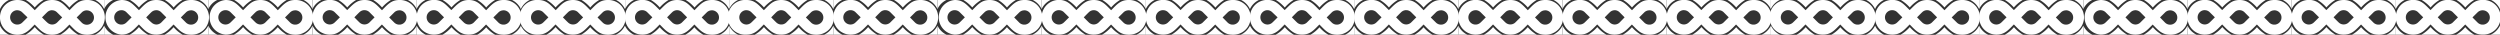 <svg xmlns="http://www.w3.org/2000/svg" viewBox="0 0 1044.91 14.55"><rect x="0" y="0" width="1044.91" height="14.55" fill="#333333" stroke="none"/><defs><style>.cls-1{fill:#fff;fill-rule:evenodd;}</style></defs><g id="Capa_2" data-name="Capa 2"><g id="Capa_1-2" data-name="Capa 1"><path class="cls-1" d="M0,0H3.72A8.05,8.05,0,0,0,0,3.79V0ZM29,10.29c-2.22,2.2-3.77,4.23-7.24,4.23s-5-2-7.26-4.26c-2.23,2.21-3.79,4.26-7.27,4.26A7.26,7.26,0,0,1,7.26,0c3.48,0,5,2.05,7.27,4.26C16.76,2.05,18.3,0,21.79,0s5,2.05,7.25,4.28C31.26,2.07,32.81,0,36.29,0a7.26,7.26,0,1,1,0,14.51c-3.49,0-5-2-7.23-4.22Zm-21.77-6a3,3,0,0,1,2,.8L11.5,7.26C10.78,8,10,8.75,9.3,9.44a3,3,0,1,1-2-5.17Zm14.53,0a2.94,2.94,0,0,1,2,.8L26,7.27,23.84,9.44a3,3,0,0,1-2.05.81,3,3,0,0,1-2-.8C19,8.76,18.29,8,17.56,7.27c.73-.73,1.46-1.5,2.2-2.2a2.94,2.94,0,0,1,2-.8Zm14.49.05a3,3,0,1,1-2.1,5.11L32.05,7.3,34.3,5.07a3,3,0,0,1,2-.75ZM10.82,0h7.41a15.69,15.69,0,0,0-3.7,3.11A15.73,15.73,0,0,0,10.82,0ZM25.37,0h7.38A15.41,15.41,0,0,0,29,3.17,15.24,15.24,0,0,0,25.37,0ZM39.8,0h3.74V3.83A8.13,8.13,0,0,0,39.8,0Zm3.74,10.71v3.8H39.66a8,8,0,0,0,3.88-3.8Zm-10.73,3.8H25.22A14.79,14.79,0,0,0,29,11.4a14.68,14.68,0,0,0,3.79,3.15Zm-14.44,0H10.68a14.89,14.89,0,0,0,3.85-3.19,15.05,15.05,0,0,0,3.84,3.19Zm-14.5,0H0V10.72a8,8,0,0,0,3.87,3.83Z"/><path class="cls-1" d="M43.54,0h3.72a8.05,8.05,0,0,0-3.72,3.75V0Zm29,10.25c-2.22,2.2-3.76,4.23-7.23,4.23s-5-2-7.26-4.26c-2.23,2.21-3.79,4.26-7.27,4.26A7.26,7.26,0,0,1,50.8,0c3.48,0,5,2.05,7.27,4.26C60.3,2.05,61.84,0,65.33,0s5,2.05,7.25,4.28C74.8,2.07,76.35,0,79.83,0a7.26,7.26,0,1,1,0,14.51c-3.5,0-5-2-7.24-4.22Zm-21.76-6a3,3,0,0,1,2,.8L55,7.26c-.73.72-1.46,1.49-2.2,2.18a3,3,0,1,1-2-5.17Zm14.53,0a3,3,0,0,1,2,.8l2.2,2.2L67.37,9.44a3,3,0,0,1-2,.81,3,3,0,0,1-2-.8C62.55,8.76,61.82,8,61.1,7.27c.73-.73,1.45-1.5,2.19-2.2a3,3,0,0,1,2-.8Zm14.49.05a3,3,0,1,1-2.1,5.11L75.59,7.3c.36-.37,2.25-2.23,2.25-2.23a3,3,0,0,1,2-.75ZM54.36,0h7.41a15.69,15.69,0,0,0-3.7,3.11A15.93,15.93,0,0,0,54.36,0ZM68.91,0h7.37a15.57,15.57,0,0,0-3.7,3.13A15.43,15.43,0,0,0,68.91,0ZM83.34,0h3.74V3.83A8.18,8.18,0,0,0,83.34,0Zm3.74,10.71v3.8H83.2a8.09,8.09,0,0,0,3.88-3.8Zm-10.73,3.8h-7.6a14.82,14.82,0,0,0,3.81-3.15,14.51,14.51,0,0,0,3.79,3.15Zm-14.44,0H54.22a14.89,14.89,0,0,0,3.85-3.19,14.88,14.88,0,0,0,3.84,3.19Zm-14.5,0H43.54V10.72a8,8,0,0,0,3.87,3.83Z"/><path class="cls-1" d="M87.08,0H90.8a8,8,0,0,0-3.72,3.75V0Zm29,10.25c-2.22,2.2-3.76,4.23-7.23,4.23s-5-2-7.27-4.26c-2.22,2.21-3.78,4.26-7.27,4.26A7.26,7.26,0,0,1,94.33,0c3.49,0,5,2.05,7.27,4.26C103.84,2.05,105.38,0,108.87,0s5,2.05,7.25,4.28C118.34,2.07,119.89,0,123.36,0a7.26,7.26,0,1,1,0,14.51c-3.5,0-5-2-7.24-4.22Zm-21.77-6a3,3,0,0,1,2,.8l2.21,2.19c-.73.72-1.46,1.49-2.2,2.18a3,3,0,1,1-2-5.17Zm14.54,0a3,3,0,0,1,2,.8l2.19,2.2-2.18,2.17a3,3,0,0,1-2,.81,3,3,0,0,1-2-.8c-.74-.69-1.47-1.46-2.19-2.18.72-.73,1.45-1.5,2.19-2.2a3,3,0,0,1,2-.8Zm14.49.05a3,3,0,1,1-2.1,5.11L119.13,7.3c.36-.37,2.24-2.23,2.24-2.23a3,3,0,0,1,2-.75ZM97.9,0h7.4a15.65,15.65,0,0,0-3.69,3.11A15.93,15.93,0,0,0,97.9,0Zm14.54,0h7.38a15.57,15.57,0,0,0-3.7,3.13A15.46,15.46,0,0,0,112.44,0Zm14.44,0h3.73V3.83A8.11,8.11,0,0,0,126.88,0Zm3.73,10.71v3.8h-3.87a8,8,0,0,0,3.87-3.8Zm-10.72,3.8h-7.6a15,15,0,0,0,3.81-3.15,14.51,14.51,0,0,0,3.79,3.15Zm-14.44,0h-7.7a14.94,14.94,0,0,0,3.86-3.19,14.88,14.88,0,0,0,3.84,3.19Zm-14.51,0H87.08V10.72a8,8,0,0,0,3.86,3.83Z"/><path class="cls-1" d="M130.61,0h3.73a8,8,0,0,0-3.73,3.75V0Zm29,10.25c-2.22,2.2-3.77,4.23-7.24,4.23s-5-2-7.26-4.26c-2.23,2.21-3.78,4.26-7.27,4.26a7.26,7.26,0,1,1,0-14.52c3.49,0,5,2.05,7.27,4.26C147.38,2.05,148.91,0,152.4,0s5,2.05,7.25,4.28C161.88,2.07,163.42,0,166.9,0a7.26,7.26,0,1,1,0,14.51c-3.49,0-5-2-7.23-4.22Zm-21.77-6a2.94,2.94,0,0,1,2,.8l2.22,2.19c-.73.72-1.46,1.49-2.21,2.18a3,3,0,0,1-2,.81,3,3,0,0,1,0-6Zm14.53,0a3,3,0,0,1,2,.8l2.19,2.2-2.18,2.17a3,3,0,0,1-4.08,0c-.74-.69-1.47-1.46-2.19-2.18.72-.73,1.45-1.5,2.19-2.2a3,3,0,0,1,2-.8Zm14.49.05a3,3,0,1,1-2.09,5.11L162.66,7.3l2.25-2.23a3,3,0,0,1,2-.75ZM141.44,0h7.4a15.69,15.69,0,0,0-3.7,3.11A15.69,15.69,0,0,0,141.44,0ZM156,0h7.38a15.57,15.57,0,0,0-3.7,3.13A15.46,15.46,0,0,0,156,0Zm14.44,0h3.73V3.83A8.11,8.11,0,0,0,170.42,0Zm3.73,10.71v3.8h-3.87a8.07,8.07,0,0,0,3.87-3.8Zm-10.73,3.8h-7.59a15,15,0,0,0,3.81-3.15,14.48,14.48,0,0,0,3.78,3.15Zm-14.44,0h-7.69a14.73,14.73,0,0,0,3.85-3.19A15.05,15.05,0,0,0,149,14.55Zm-14.5,0h-3.87V10.72a8.09,8.09,0,0,0,3.87,3.83Z"/><path class="cls-1" d="M174.15,0h3.72a8.05,8.05,0,0,0-3.72,3.75V0Zm29,10.25c-2.22,2.2-3.77,4.23-7.24,4.23s-5-2-7.26-4.26c-2.23,2.21-3.78,4.26-7.27,4.26a7.26,7.26,0,1,1,0-14.52c3.49,0,5,2.05,7.27,4.26C190.92,2.05,192.45,0,195.94,0s5,2.05,7.25,4.28C205.42,2.07,207,0,210.44,0a7.26,7.26,0,1,1,0,14.51c-3.49,0-5-2-7.23-4.22Zm-21.77-6a3,3,0,0,1,2,.8l2.21,2.19c-.72.72-1.46,1.49-2.2,2.18a3,3,0,1,1-2-5.17Zm14.53,0a2.94,2.94,0,0,1,2,.8l2.2,2.2L198,9.44a3,3,0,0,1-4.08,0c-.74-.69-1.47-1.46-2.19-2.18.72-.73,1.45-1.5,2.19-2.2a3,3,0,0,1,2-.8Zm14.49.05a3,3,0,1,1-2.1,5.11L206.2,7.3l2.25-2.23a3,3,0,0,1,2-.75ZM185,0h7.41a15.69,15.69,0,0,0-3.7,3.11A15.53,15.53,0,0,0,185,0Zm14.55,0h7.38a15.41,15.41,0,0,0-3.71,3.13A15.24,15.24,0,0,0,199.52,0ZM214,0h3.74V3.83A8.09,8.09,0,0,0,214,0Zm3.74,10.71v3.8h-3.87a8.07,8.07,0,0,0,3.87-3.8ZM207,14.55h-7.59a14.79,14.79,0,0,0,3.8-3.15A14.68,14.68,0,0,0,207,14.55Zm-14.44,0h-7.69a14.73,14.73,0,0,0,3.85-3.19,15.05,15.05,0,0,0,3.84,3.19Zm-14.5,0h-3.87V10.72A8.09,8.09,0,0,0,178,14.55Z"/><path class="cls-1" d="M217.69,0h3.72a8.05,8.05,0,0,0-3.72,3.75V0Zm29,10.25c-2.21,2.2-3.76,4.23-7.23,4.23s-5-2-7.26-4.26c-2.23,2.21-3.79,4.26-7.27,4.26A7.26,7.26,0,1,1,225,0c3.48,0,5,2.05,7.27,4.26C234.45,2.05,236,0,239.48,0s5,2.05,7.25,4.28C249,2.07,250.5,0,254,0a7.26,7.26,0,1,1,0,14.51c-3.5,0-5-2-7.24-4.22ZM225,4.27a3,3,0,0,1,2,.8l2.21,2.19c-.72.72-1.46,1.49-2.2,2.18a3,3,0,1,1-2-5.17Zm14.53,0a3,3,0,0,1,2,.8l2.2,2.2-2.19,2.17a3,3,0,0,1-4.07,0c-.74-.69-1.48-1.46-2.2-2.18.73-.73,1.46-1.5,2.2-2.2a2.94,2.94,0,0,1,2-.8ZM254,4.32a3,3,0,1,1-2.1,5.11L249.74,7.3c.36-.37,2.25-2.23,2.25-2.23a3,3,0,0,1,2-.75ZM228.51,0h7.41a15.69,15.69,0,0,0-3.7,3.11A15.73,15.73,0,0,0,228.51,0Zm14.55,0h7.38a15.41,15.41,0,0,0-3.71,3.13A15.43,15.43,0,0,0,243.06,0Zm14.43,0h3.74V3.83A8.18,8.18,0,0,0,257.49,0Zm3.74,10.71v3.8h-3.88a8.09,8.09,0,0,0,3.88-3.8Zm-10.73,3.8h-7.59a15,15,0,0,0,3.8-3.15,14.68,14.68,0,0,0,3.79,3.15Zm-14.44,0h-7.69a14.89,14.89,0,0,0,3.85-3.19,14.88,14.88,0,0,0,3.84,3.19Zm-14.5,0h-3.87V10.72a8,8,0,0,0,3.87,3.83Z"/><path class="cls-1" d="M261.23,0H265a8,8,0,0,0-3.72,3.75V0Zm29,10.25c-2.22,2.2-3.76,4.23-7.23,4.23s-5-2-7.26-4.26c-2.23,2.21-3.79,4.26-7.28,4.26a7.26,7.26,0,0,1,0-14.52c3.49,0,5,2.05,7.28,4.26C278,2.05,279.53,0,283,0s5,2.05,7.25,4.28C292.49,2.07,294,0,297.51,0a7.26,7.26,0,1,1,0,14.51c-3.5,0-5-2-7.24-4.22Zm-21.77-6a3,3,0,0,1,2,.8l2.21,2.19c-.73.72-1.46,1.49-2.2,2.18a3,3,0,1,1-2-5.17Zm14.54,0a3,3,0,0,1,2,.8l2.19,2.2-2.18,2.17a3,3,0,0,1-2,.81,3,3,0,0,1-2-.8c-.74-.69-1.47-1.46-2.19-2.18.73-.73,1.45-1.5,2.19-2.2a3,3,0,0,1,2-.8Zm14.49.05a3,3,0,1,1-2.1,5.11L293.28,7.3c.36-.37,2.24-2.23,2.24-2.23a3,3,0,0,1,2-.75ZM272.05,0h7.4a15.86,15.86,0,0,0-3.69,3.11A15.93,15.93,0,0,0,272.05,0Zm14.54,0H294a15.57,15.57,0,0,0-3.7,3.13A15.27,15.27,0,0,0,286.59,0ZM301,0h3.73V3.83A8.11,8.11,0,0,0,301,0Zm3.73,10.71v3.8h-3.87a8,8,0,0,0,3.87-3.8ZM294,14.55h-7.6a15,15,0,0,0,3.81-3.15A14.51,14.51,0,0,0,294,14.55Zm-14.44,0h-7.69a14.89,14.89,0,0,0,3.85-3.19,14.88,14.88,0,0,0,3.84,3.19Zm-14.5,0h-3.87V10.72a8,8,0,0,0,3.87,3.83Z"/><path class="cls-1" d="M304.76,0h3.73a8.07,8.07,0,0,0-3.73,3.75V0Zm29,10.25c-2.22,2.2-3.76,4.23-7.23,4.23s-5-2-7.27-4.26c-2.23,2.21-3.78,4.26-7.27,4.26A7.26,7.26,0,1,1,312,0c3.49,0,5,2.05,7.27,4.26C321.53,2.05,323.06,0,326.56,0s5,2.05,7.24,4.28C336,2.07,337.58,0,341.05,0a7.26,7.26,0,1,1,0,14.51c-3.5,0-5-2-7.24-4.22ZM312,4.27a3,3,0,0,1,2,.8l2.21,2.19c-.73.72-1.46,1.49-2.21,2.18a3,3,0,0,1-2,.81,3,3,0,0,1,0-6Zm14.53,0a3,3,0,0,1,2,.8l2.19,2.2L328.6,9.44a3,3,0,0,1-4.08,0c-.74-.69-1.47-1.46-2.19-2.18.72-.73,1.45-1.5,2.19-2.2a3,3,0,0,1,2-.8ZM341,4.32A3,3,0,1,1,339,9.43L336.82,7.3c.36-.37,2.24-2.23,2.24-2.23a3,3,0,0,1,2-.75ZM315.59,0H323a15.89,15.89,0,0,0-3.7,3.11A15.69,15.69,0,0,0,315.59,0Zm14.54,0h7.38a15.57,15.57,0,0,0-3.7,3.13A15.46,15.46,0,0,0,330.13,0Zm14.44,0h3.73V3.83A8.11,8.11,0,0,0,344.57,0Zm3.73,10.71v3.8h-3.87a8,8,0,0,0,3.87-3.8Zm-10.73,3.8H330a15,15,0,0,0,3.81-3.15,14.48,14.48,0,0,0,3.78,3.15Zm-14.43,0h-7.7a14.73,14.73,0,0,0,3.85-3.19,14.93,14.93,0,0,0,3.85,3.19Zm-14.51,0h-3.87V10.72a8.09,8.09,0,0,0,3.87,3.83Z"/><path class="cls-1" d="M348.3,0H352a8.05,8.05,0,0,0-3.72,3.75V0Zm29,10.25c-2.22,2.2-3.77,4.23-7.24,4.23s-5-2-7.26-4.26c-2.23,2.21-3.78,4.26-7.27,4.26a7.26,7.26,0,1,1,0-14.52c3.49,0,5,2.05,7.27,4.26C365.07,2.05,366.6,0,370.09,0s5,2.05,7.25,4.28C379.57,2.07,381.11,0,384.59,0a7.26,7.26,0,1,1,0,14.51c-3.49,0-5-2-7.23-4.22Zm-21.77-6a2.94,2.94,0,0,1,2,.8l2.21,2.19c-.72.72-1.45,1.49-2.2,2.18a3,3,0,1,1-2-5.17Zm14.53,0a3,3,0,0,1,2,.8l2.19,2.2-2.18,2.17a3,3,0,0,1-4.08,0c-.74-.69-1.47-1.46-2.19-2.18.72-.73,1.45-1.5,2.19-2.2a3,3,0,0,1,2-.8Zm14.49.05a3,3,0,1,1-2.1,5.11L380.35,7.3l2.25-2.23a3,3,0,0,1,2-.75ZM359.13,0h7.4a15.69,15.69,0,0,0-3.7,3.11A15.69,15.69,0,0,0,359.13,0Zm14.54,0h7.38a15.57,15.57,0,0,0-3.7,3.13A15.46,15.46,0,0,0,373.67,0Zm14.44,0h3.73V3.83A8.11,8.11,0,0,0,388.11,0Zm3.73,10.71v3.8H388a8.07,8.07,0,0,0,3.87-3.8Zm-10.73,3.8h-7.59a14.79,14.79,0,0,0,3.8-3.15,14.68,14.68,0,0,0,3.79,3.15Zm-14.44,0H359a14.73,14.73,0,0,0,3.85-3.19,15.05,15.05,0,0,0,3.84,3.19Zm-14.5,0H348.3V10.72a8.09,8.09,0,0,0,3.87,3.83Z"/><path class="cls-1" d="M391.84,0h3.72a8.05,8.05,0,0,0-3.72,3.75V0Zm29,10.25c-2.22,2.2-3.77,4.23-7.24,4.23s-5-2-7.26-4.26c-2.23,2.21-3.79,4.26-7.27,4.26A7.26,7.26,0,0,1,399.1,0c3.48,0,5,2.05,7.27,4.26C408.6,2.05,410.14,0,413.63,0s5,2.05,7.25,4.28C423.1,2.07,424.65,0,428.13,0a7.26,7.26,0,1,1,0,14.51c-3.49,0-5-2-7.23-4.22Zm-21.77-6a3,3,0,0,1,2,.8l2.21,2.19c-.72.72-1.46,1.49-2.2,2.18a3,3,0,1,1-2-5.17Zm14.53,0a2.94,2.94,0,0,1,2,.8l2.2,2.2-2.18,2.17a3,3,0,0,1-2.05.81,3,3,0,0,1-2-.8c-.74-.69-1.47-1.46-2.2-2.18.73-.73,1.46-1.5,2.2-2.2a2.94,2.94,0,0,1,2-.8Zm14.49.05A3,3,0,1,1,426,9.43L423.89,7.3l2.25-2.23a3,3,0,0,1,2-.75ZM402.66,0h7.41a15.69,15.69,0,0,0-3.7,3.11A15.73,15.73,0,0,0,402.66,0Zm14.55,0h7.38a15.41,15.41,0,0,0-3.71,3.13A15.24,15.24,0,0,0,417.21,0Zm14.43,0h3.74V3.83A8.13,8.13,0,0,0,431.64,0Zm3.74,10.71v3.8H431.5a8,8,0,0,0,3.88-3.8Zm-10.73,3.8h-7.59a14.79,14.79,0,0,0,3.8-3.15,14.68,14.68,0,0,0,3.79,3.15Zm-14.44,0h-7.69a14.89,14.89,0,0,0,3.85-3.19,15.05,15.05,0,0,0,3.84,3.19Zm-14.5,0h-3.87V10.72a8,8,0,0,0,3.87,3.83Z"/><path class="cls-1" d="M435.38,0h3.72a8.05,8.05,0,0,0-3.72,3.75V0Zm29,10.25c-2.22,2.2-3.76,4.23-7.23,4.23s-5-2-7.26-4.26c-2.23,2.21-3.79,4.26-7.27,4.26a7.26,7.26,0,1,1,0-14.52c3.48,0,5,2.05,7.27,4.26C452.14,2.05,453.68,0,457.17,0s5,2.05,7.25,4.28C466.64,2.07,468.19,0,471.67,0a7.26,7.26,0,1,1,0,14.51c-3.5,0-5-2-7.24-4.22Zm-21.76-6a3,3,0,0,1,2,.8l2.21,2.19c-.73.72-1.46,1.49-2.2,2.18a3,3,0,1,1-2-5.17Zm14.53,0a3,3,0,0,1,2,.8l2.2,2.2-2.19,2.17a3,3,0,0,1-2,.81,3,3,0,0,1-2-.8c-.74-.69-1.47-1.46-2.19-2.18.73-.73,1.45-1.5,2.19-2.2a3,3,0,0,1,2-.8Zm14.49.05a3,3,0,1,1-2.1,5.11L467.43,7.3c.36-.37,2.25-2.23,2.25-2.23a3,3,0,0,1,2-.75ZM446.2,0h7.4a15.86,15.86,0,0,0-3.69,3.11A15.93,15.93,0,0,0,446.2,0Zm14.55,0h7.37a15.57,15.57,0,0,0-3.7,3.13A15.43,15.43,0,0,0,460.75,0Zm14.43,0h3.74V3.83A8.18,8.18,0,0,0,475.18,0Zm3.74,10.71v3.8H475a8.09,8.09,0,0,0,3.88-3.8Zm-10.73,3.8h-7.6a14.82,14.82,0,0,0,3.81-3.15,14.51,14.51,0,0,0,3.79,3.15Zm-14.44,0h-7.69a14.89,14.89,0,0,0,3.85-3.19,14.88,14.88,0,0,0,3.84,3.19Zm-14.5,0h-3.87V10.72a8,8,0,0,0,3.87,3.83Z"/><path class="cls-1" d="M478.92,0h3.72a8,8,0,0,0-3.72,3.75V0Zm29,10.25c-2.22,2.2-3.76,4.23-7.23,4.23s-5-2-7.27-4.26c-2.22,2.21-3.78,4.26-7.27,4.26a7.26,7.26,0,0,1,0-14.52c3.49,0,5.05,2.05,7.27,4.26C495.68,2.05,497.22,0,500.71,0s5,2.05,7.25,4.28C510.18,2.07,511.73,0,515.2,0a7.26,7.26,0,1,1,0,14.51c-3.5,0-5-2-7.24-4.22Zm-21.77-6a3,3,0,0,1,2,.8l2.21,2.19c-.73.72-1.46,1.49-2.2,2.18a3,3,0,1,1-2.05-5.17Zm14.54,0a3,3,0,0,1,2,.8l2.19,2.2-2.18,2.17a3,3,0,0,1-2,.81,3,3,0,0,1-2-.8c-.74-.69-1.47-1.46-2.19-2.18.72-.73,1.45-1.5,2.19-2.2a3,3,0,0,1,2-.8Zm14.49.05a3,3,0,1,1-2.1,5.11L511,7.3c.36-.37,2.24-2.23,2.24-2.23a3,3,0,0,1,2-.75ZM489.74,0h7.4a15.89,15.89,0,0,0-3.7,3.11A15.69,15.69,0,0,0,489.74,0Zm14.54,0h7.38A15.57,15.57,0,0,0,508,3.17,15.46,15.46,0,0,0,504.28,0Zm14.44,0h3.73V3.83A8.11,8.11,0,0,0,518.72,0Zm3.73,10.71v3.8h-3.87a8,8,0,0,0,3.87-3.8Zm-10.72,3.8h-7.6a15,15,0,0,0,3.81-3.15,14.51,14.51,0,0,0,3.79,3.15Zm-14.44,0h-7.7a14.73,14.73,0,0,0,3.85-3.19,15.1,15.1,0,0,0,3.85,3.19Zm-14.51,0h-3.86V10.72a8,8,0,0,0,3.86,3.83Z"/><path class="cls-1" d="M522.45,0h3.73a8,8,0,0,0-3.73,3.75V0Zm29,10.25c-2.22,2.2-3.77,4.23-7.24,4.23s-5-2-7.26-4.26c-2.23,2.21-3.78,4.26-7.27,4.26a7.26,7.26,0,1,1,0-14.52c3.49,0,5,2.05,7.27,4.26C539.22,2.05,540.75,0,544.24,0s5,2.05,7.25,4.28C553.72,2.07,555.27,0,558.74,0a7.26,7.26,0,1,1,0,14.51c-3.49,0-5-2-7.23-4.22Zm-21.77-6a2.94,2.94,0,0,1,2,.8L534,7.26c-.73.72-1.46,1.49-2.21,2.18a3,3,0,0,1-2,.81,3,3,0,0,1,0-6Zm14.53,0a3,3,0,0,1,2,.8l2.19,2.2-2.18,2.17a3,3,0,0,1-4.08,0c-.74-.69-1.47-1.46-2.19-2.18.72-.73,1.45-1.5,2.19-2.2a3,3,0,0,1,2-.8Zm14.49.05a3,3,0,1,1-2.09,5.11L554.5,7.3l2.25-2.23a3,3,0,0,1,2-.75ZM533.28,0h7.4A15.69,15.69,0,0,0,537,3.15,15.69,15.69,0,0,0,533.28,0Zm14.54,0h7.38a15.57,15.57,0,0,0-3.7,3.13A15.46,15.46,0,0,0,547.82,0Zm14.44,0H566V3.83A8.11,8.11,0,0,0,562.26,0ZM566,10.75v3.8h-3.87a8.07,8.07,0,0,0,3.87-3.8Zm-10.73,3.8h-7.59a15,15,0,0,0,3.81-3.15,14.48,14.48,0,0,0,3.78,3.15Zm-14.44,0h-7.69A14.73,14.73,0,0,0,537,11.36a15.05,15.05,0,0,0,3.84,3.19Zm-14.5,0h-3.87V10.72a8.09,8.09,0,0,0,3.87,3.83Z"/><path class="cls-1" d="M566,0h3.72A8.05,8.05,0,0,0,566,3.79V0Zm29,10.25c-2.22,2.2-3.77,4.23-7.24,4.23s-5-2-7.26-4.26c-2.23,2.21-3.78,4.26-7.27,4.26a7.26,7.26,0,1,1,0-14.52c3.49,0,5,2.05,7.27,4.26C582.76,2.05,584.29,0,587.78,0s5,2.05,7.25,4.28C597.26,2.07,598.8,0,602.28,0a7.26,7.26,0,1,1,0,14.51c-3.49,0-5-2-7.23-4.22Zm-21.77-6a3,3,0,0,1,2,.8l2.21,2.19c-.72.72-1.46,1.49-2.2,2.18a3,3,0,1,1-2-5.17Zm14.53,0a2.94,2.94,0,0,1,2,.8l2.2,2.2-2.18,2.17a3,3,0,0,1-4.08,0c-.74-.69-1.47-1.46-2.19-2.18.72-.73,1.45-1.5,2.19-2.2a3,3,0,0,1,2-.8Zm14.49.05a3,3,0,1,1-2.1,5.11L598,7.3l2.25-2.23a3,3,0,0,1,2-.75ZM576.81,0h7.41a15.69,15.69,0,0,0-3.7,3.11A15.53,15.53,0,0,0,576.81,0Zm14.55,0h7.38A15.41,15.41,0,0,0,595,3.17,15.24,15.24,0,0,0,591.36,0Zm14.43,0h3.74V3.83A8.09,8.09,0,0,0,605.79,0Zm3.74,10.71v3.8h-3.87a8.07,8.07,0,0,0,3.87-3.8Zm-10.73,3.8h-7.59A14.79,14.79,0,0,0,595,11.4a14.68,14.68,0,0,0,3.79,3.15Zm-14.44,0h-7.69a14.73,14.73,0,0,0,3.85-3.19,15.05,15.05,0,0,0,3.84,3.19Zm-14.5,0H566V10.72a8.09,8.09,0,0,0,3.87,3.83Z"/><path class="cls-1" d="M609.53,0h3.72a8.05,8.05,0,0,0-3.72,3.75V0Zm29,10.25c-2.21,2.2-3.76,4.23-7.23,4.23s-5-2-7.26-4.26c-2.23,2.21-3.79,4.26-7.27,4.26a7.26,7.26,0,1,1,0-14.52c3.48,0,5,2.05,7.27,4.26C626.29,2.05,627.83,0,631.32,0s5,2.05,7.25,4.28C640.79,2.07,642.34,0,645.82,0a7.26,7.26,0,1,1,0,14.51c-3.5,0-5-2-7.24-4.22Zm-21.76-6a3,3,0,0,1,2,.8L621,7.26c-.72.72-1.46,1.49-2.2,2.18a3,3,0,1,1-2-5.17Zm14.53,0a3,3,0,0,1,2,.8l2.2,2.2-2.19,2.17a3,3,0,0,1-4.07,0c-.74-.69-1.47-1.46-2.2-2.18.73-.73,1.46-1.5,2.2-2.2a2.94,2.94,0,0,1,2-.8Zm14.49.05a3,3,0,1,1-2.1,5.11L641.58,7.3c.36-.37,2.25-2.23,2.25-2.23a3,3,0,0,1,2-.75ZM620.35,0h7.41a15.69,15.69,0,0,0-3.7,3.11A15.73,15.73,0,0,0,620.35,0ZM634.9,0h7.38a15.41,15.41,0,0,0-3.71,3.13A15.43,15.43,0,0,0,634.9,0Zm14.43,0h3.74V3.83A8.18,8.18,0,0,0,649.33,0Zm3.74,10.71v3.8h-3.88a8.09,8.09,0,0,0,3.88-3.8Zm-10.73,3.8h-7.59a15,15,0,0,0,3.8-3.15,14.68,14.68,0,0,0,3.79,3.15Zm-14.44,0h-7.69a14.89,14.89,0,0,0,3.85-3.19,15.05,15.05,0,0,0,3.84,3.19Zm-14.5,0h-3.87V10.72a8,8,0,0,0,3.87,3.83Z"/><path class="cls-1" d="M653.07,0h3.72a8,8,0,0,0-3.72,3.75V0Zm29,10.25c-2.22,2.2-3.76,4.23-7.23,4.23s-5-2-7.26-4.26c-2.23,2.21-3.79,4.26-7.27,4.26a7.26,7.26,0,1,1,0-14.52c3.48,0,5,2.05,7.27,4.26C669.83,2.05,671.37,0,674.86,0s5,2.05,7.25,4.28C684.33,2.07,685.88,0,689.35,0a7.26,7.26,0,1,1,0,14.51c-3.5,0-5-2-7.24-4.22Zm-21.77-6a3,3,0,0,1,2,.8l2.21,2.19c-.73.72-1.46,1.49-2.2,2.18a3,3,0,1,1-2-5.17Zm14.54,0a3,3,0,0,1,2,.8l2.19,2.2L676.9,9.44a3,3,0,0,1-2,.81,3,3,0,0,1-2-.8c-.74-.69-1.47-1.46-2.19-2.18.73-.73,1.45-1.5,2.19-2.2a3,3,0,0,1,2-.8Zm14.49.05a3,3,0,1,1-2.1,5.11L685.12,7.3c.36-.37,2.24-2.23,2.24-2.23a3,3,0,0,1,2-.75ZM663.89,0h7.4a15.86,15.86,0,0,0-3.69,3.11A15.93,15.93,0,0,0,663.89,0Zm14.54,0h7.38a15.57,15.57,0,0,0-3.7,3.13A15.27,15.27,0,0,0,678.43,0Zm14.44,0h3.73V3.83A8.11,8.11,0,0,0,692.87,0Zm3.73,10.71v3.8h-3.87a8,8,0,0,0,3.87-3.8Zm-10.72,3.8h-7.6a14.82,14.82,0,0,0,3.81-3.15,14.51,14.51,0,0,0,3.79,3.15Zm-14.44,0h-7.69a14.89,14.89,0,0,0,3.85-3.19,14.88,14.88,0,0,0,3.84,3.19Zm-14.5,0h-3.87V10.72a8,8,0,0,0,3.87,3.83Z"/><path class="cls-1" d="M696.6,0h3.73a8.07,8.07,0,0,0-3.73,3.75V0Zm29,10.25c-2.22,2.2-3.76,4.23-7.24,4.23s-5-2-7.26-4.26c-2.23,2.21-3.78,4.26-7.27,4.26a7.26,7.26,0,1,1,0-14.52c3.49,0,5,2.05,7.27,4.26C713.37,2.05,714.9,0,718.39,0s5,2.05,7.26,4.28C727.87,2.07,729.42,0,732.89,0a7.26,7.26,0,1,1,0,14.51c-3.5,0-5-2-7.24-4.22Zm-21.77-6a3,3,0,0,1,2,.8l2.21,2.19c-.73.72-1.46,1.49-2.21,2.18a3,3,0,0,1-2,.81,3,3,0,0,1,0-6Zm14.53,0a3,3,0,0,1,2,.8l2.19,2.2-2.18,2.17a3,3,0,0,1-4.08,0c-.74-.69-1.47-1.46-2.19-2.18.72-.73,1.45-1.5,2.19-2.2a3,3,0,0,1,2-.8Zm14.49.05a3,3,0,1,1-2.09,5.11L728.66,7.3c.36-.37,2.24-2.23,2.24-2.23a3,3,0,0,1,2-.75ZM707.43,0h7.4a15.89,15.89,0,0,0-3.7,3.11A15.69,15.69,0,0,0,707.43,0ZM722,0h7.38a15.57,15.57,0,0,0-3.7,3.13A15.46,15.46,0,0,0,722,0Zm14.44,0h3.73V3.83A8.11,8.11,0,0,0,736.41,0Zm3.73,10.71v3.8h-3.87a8,8,0,0,0,3.87-3.8Zm-10.73,3.8h-7.59a15,15,0,0,0,3.81-3.15,14.48,14.48,0,0,0,3.78,3.15Zm-14.43,0h-7.7a14.73,14.73,0,0,0,3.85-3.19A15.1,15.1,0,0,0,715,14.55Zm-14.51,0H696.6V10.72a8.09,8.09,0,0,0,3.87,3.83Z"/><path class="cls-1" d="M740.14,0h3.72a8.05,8.05,0,0,0-3.72,3.75V0Zm29,10.25c-2.22,2.2-3.77,4.23-7.24,4.23s-5-2-7.26-4.26c-2.23,2.21-3.78,4.26-7.27,4.26A7.26,7.26,0,1,1,747.4,0c3.49,0,5,2.05,7.27,4.26C756.91,2.05,758.44,0,761.93,0s5,2.05,7.25,4.28C771.41,2.07,773,0,776.43,0a7.26,7.26,0,1,1,0,14.51c-3.49,0-5-2-7.23-4.22Zm-21.77-6a2.94,2.94,0,0,1,2,.8l2.21,2.19c-.72.72-1.46,1.49-2.2,2.18a3,3,0,1,1-2-5.17Zm14.53,0a3,3,0,0,1,2,.8l2.19,2.2L764,9.44a3,3,0,0,1-4.08,0c-.74-.69-1.47-1.46-2.19-2.18.72-.73,1.45-1.5,2.19-2.2a3,3,0,0,1,2-.8Zm14.49.05a3,3,0,1,1-2.1,5.11L772.19,7.3l2.25-2.23a3,3,0,0,1,2-.75ZM751,0h7.4a15.69,15.69,0,0,0-3.7,3.11A15.69,15.69,0,0,0,751,0Zm14.54,0h7.38a15.57,15.57,0,0,0-3.7,3.13A15.46,15.46,0,0,0,765.51,0ZM780,0h3.73V3.83A8.11,8.11,0,0,0,780,0Zm3.73,10.71v3.8h-3.87a8.07,8.07,0,0,0,3.87-3.8ZM773,14.55h-7.59a14.79,14.79,0,0,0,3.8-3.15A14.68,14.68,0,0,0,773,14.55Zm-14.44,0h-7.69a14.73,14.73,0,0,0,3.85-3.19,15.05,15.05,0,0,0,3.84,3.19Zm-14.5,0h-3.87V10.72A8.09,8.09,0,0,0,744,14.55Z"/><path class="cls-1" d="M783.68,0h3.72a8.05,8.05,0,0,0-3.72,3.75V0Zm29,10.25c-2.22,2.2-3.77,4.23-7.24,4.23s-5-2-7.26-4.26c-2.23,2.21-3.79,4.26-7.27,4.26a7.26,7.26,0,0,1,0-14.52c3.48,0,5,2.05,7.27,4.26C800.45,2.05,802,0,805.47,0s5,2.05,7.25,4.28C814.94,2.07,816.49,0,820,0a7.26,7.26,0,1,1,0,14.51c-3.49,0-5-2-7.23-4.22Zm-21.77-6a3,3,0,0,1,2,.8l2.21,2.19c-.72.72-1.46,1.49-2.2,2.18a3,3,0,1,1-2-5.17Zm14.53,0a2.94,2.94,0,0,1,2,.8l2.2,2.2-2.18,2.17a3,3,0,0,1-2,.81,3,3,0,0,1-2-.8c-.74-.69-1.47-1.46-2.2-2.18.73-.73,1.46-1.5,2.2-2.2a2.94,2.94,0,0,1,2-.8ZM820,4.32a3,3,0,1,1-2.1,5.11L815.73,7.3,818,5.07a3,3,0,0,1,2-.75ZM794.5,0h7.41a15.69,15.69,0,0,0-3.7,3.11A15.73,15.73,0,0,0,794.5,0Zm14.55,0h7.38a15.41,15.41,0,0,0-3.71,3.13A15.24,15.24,0,0,0,809.05,0Zm14.43,0h3.74V3.83A8.13,8.13,0,0,0,823.48,0Zm3.74,10.71v3.8h-3.88a8,8,0,0,0,3.88-3.8Zm-10.73,3.8H808.9a14.79,14.79,0,0,0,3.8-3.15,14.68,14.68,0,0,0,3.79,3.15Zm-14.44,0h-7.69a14.89,14.89,0,0,0,3.85-3.19,15.05,15.05,0,0,0,3.84,3.19Zm-14.5,0h-3.87V10.72a8.09,8.09,0,0,0,3.87,3.83Z"/><path class="cls-1" d="M827.22,0h3.72a8.05,8.05,0,0,0-3.72,3.75V0Zm29,10.25c-2.22,2.2-3.76,4.23-7.23,4.23s-5-2-7.26-4.26c-2.23,2.21-3.79,4.26-7.27,4.26a7.26,7.26,0,1,1,0-14.52c3.48,0,5,2.05,7.27,4.26C844,2.05,845.52,0,849,0s5,2.05,7.25,4.28C858.48,2.07,860,0,863.51,0a7.26,7.26,0,1,1,0,14.51c-3.5,0-5-2-7.24-4.22Zm-21.76-6a3,3,0,0,1,2,.8l2.21,2.19c-.73.72-1.46,1.49-2.2,2.18a3,3,0,1,1-2-5.17Zm14.53,0a3,3,0,0,1,2,.8l2.2,2.2-2.19,2.17a3,3,0,0,1-2,.81,3,3,0,0,1-2-.8c-.74-.69-1.47-1.46-2.19-2.18.73-.73,1.45-1.5,2.2-2.2a2.94,2.94,0,0,1,2-.8Zm14.49.05a3,3,0,1,1-2.1,5.11L859.27,7.3c.36-.37,2.25-2.23,2.25-2.23a3,3,0,0,1,2-.75ZM838,0h7.41a15.69,15.69,0,0,0-3.7,3.11A15.73,15.73,0,0,0,838,0Zm14.55,0H860a15.57,15.57,0,0,0-3.7,3.13A15.43,15.43,0,0,0,852.59,0ZM867,0h3.74V3.83A8.18,8.18,0,0,0,867,0Zm3.74,10.71v3.8h-3.88a8.09,8.09,0,0,0,3.88-3.8ZM860,14.55h-7.6a14.82,14.82,0,0,0,3.81-3.15A14.51,14.51,0,0,0,860,14.55Zm-14.44,0H837.9a14.89,14.89,0,0,0,3.85-3.19,14.88,14.88,0,0,0,3.84,3.19Zm-14.5,0h-3.87V10.72a8,8,0,0,0,3.87,3.83Z"/><path class="cls-1" d="M870.76,0h3.72a8,8,0,0,0-3.72,3.75V0Zm29,10.25c-2.22,2.2-3.76,4.23-7.23,4.23s-5-2-7.27-4.26c-2.22,2.21-3.78,4.26-7.27,4.26A7.26,7.26,0,0,1,878,0c3.49,0,5,2.05,7.27,4.26C887.52,2.05,889.06,0,892.55,0s5,2.05,7.25,4.28C902,2.07,903.57,0,907,0a7.26,7.26,0,1,1,0,14.51c-3.5,0-5-2-7.24-4.22ZM878,4.27a3,3,0,0,1,2,.8l2.21,2.19c-.73.72-1.46,1.49-2.2,2.18a3,3,0,1,1-2-5.17Zm14.54,0a3,3,0,0,1,2,.8l2.19,2.2-2.18,2.17a3,3,0,0,1-2,.81,3,3,0,0,1-2-.8c-.74-.69-1.47-1.46-2.19-2.18.72-.73,1.45-1.5,2.19-2.2a3,3,0,0,1,2-.8ZM907,4.32a3,3,0,1,1-2.1,5.11L902.81,7.3c.36-.37,2.24-2.23,2.24-2.23a3,3,0,0,1,2-.75ZM881.58,0H889a15.86,15.86,0,0,0-3.69,3.11A15.93,15.93,0,0,0,881.58,0Zm14.54,0h7.38a15.57,15.57,0,0,0-3.7,3.13A15.46,15.46,0,0,0,896.12,0Zm14.44,0h3.73V3.83A8.11,8.11,0,0,0,910.56,0Zm3.73,10.71v3.8h-3.87a8,8,0,0,0,3.87-3.8Zm-10.72,3.8H896a15,15,0,0,0,3.81-3.15,14.51,14.51,0,0,0,3.79,3.15Zm-14.44,0h-7.69a14.89,14.89,0,0,0,3.85-3.19,14.88,14.88,0,0,0,3.84,3.19Zm-14.51,0h-3.86V10.72a8,8,0,0,0,3.86,3.83Z"/><path class="cls-1" d="M914.29,0H918a8,8,0,0,0-3.73,3.75V0Zm29,10.25c-2.22,2.2-3.77,4.23-7.24,4.23s-5-2-7.26-4.26c-2.23,2.21-3.78,4.26-7.27,4.26a7.26,7.26,0,1,1,0-14.52c3.49,0,5,2.05,7.27,4.26C931.06,2.05,932.59,0,936.08,0s5,2.05,7.25,4.28C945.56,2.07,947.1,0,950.58,0a7.26,7.26,0,1,1,0,14.51c-3.49,0-5-2-7.23-4.22Zm-21.77-6a2.94,2.94,0,0,1,2,.8l2.22,2.19c-.73.72-1.46,1.49-2.21,2.18a3,3,0,0,1-2,.81,3,3,0,0,1,0-6Zm14.53,0a3,3,0,0,1,2,.8l2.19,2.2-2.18,2.17a3,3,0,0,1-4.08,0c-.74-.69-1.47-1.46-2.19-2.18.72-.73,1.45-1.5,2.19-2.2a3,3,0,0,1,2-.8Zm14.49.05a3,3,0,1,1-2.09,5.11L946.34,7.3l2.25-2.23a3,3,0,0,1,2-.75ZM925.12,0h7.4a15.69,15.69,0,0,0-3.7,3.11A15.69,15.69,0,0,0,925.12,0Zm14.54,0H947a15.57,15.57,0,0,0-3.7,3.13A15.46,15.46,0,0,0,939.66,0ZM954.1,0h3.73V3.83A8.11,8.11,0,0,0,954.1,0Zm3.73,10.71v3.8H954a8.07,8.07,0,0,0,3.87-3.8Zm-10.73,3.8h-7.59a15,15,0,0,0,3.81-3.15,14.48,14.48,0,0,0,3.78,3.15Zm-14.44,0H925a14.73,14.73,0,0,0,3.85-3.19,15.05,15.05,0,0,0,3.84,3.19Zm-14.5,0h-3.87V10.72a8.09,8.09,0,0,0,3.87,3.83Z"/><path class="cls-1" d="M957.83,0h3.72a8.05,8.05,0,0,0-3.72,3.75V0Zm29,10.25c-2.22,2.2-3.77,4.23-7.24,4.23s-5-2-7.26-4.26c-2.23,2.21-3.78,4.26-7.27,4.26a7.26,7.26,0,1,1,0-14.52c3.49,0,5,2.05,7.27,4.26C974.6,2.05,976.13,0,979.62,0s5,2.05,7.25,4.28C989.1,2.07,990.64,0,994.12,0a7.26,7.26,0,1,1,0,14.51c-3.49,0-5-2-7.23-4.22Zm-21.77-6a3,3,0,0,1,2,.8l2.21,2.19c-.72.72-1.46,1.49-2.2,2.18a3,3,0,1,1-2-5.17Zm14.53,0a2.94,2.94,0,0,1,2,.8l2.2,2.2-2.18,2.17a3,3,0,0,1-4.08,0c-.74-.69-1.47-1.46-2.19-2.18.72-.73,1.45-1.5,2.19-2.2a3,3,0,0,1,2-.8Zm14.49.05A3,3,0,1,1,992,9.43L989.88,7.3l2.25-2.23a3,3,0,0,1,2-.75ZM968.65,0h7.41a15.69,15.69,0,0,0-3.7,3.11A15.53,15.53,0,0,0,968.65,0ZM983.2,0h7.38a15.41,15.41,0,0,0-3.71,3.13A15.24,15.24,0,0,0,983.2,0Zm14.43,0h3.74V3.83A8.09,8.09,0,0,0,997.63,0Zm3.74,10.71v3.8H997.5a8.07,8.07,0,0,0,3.87-3.8Zm-10.73,3.8h-7.59a14.79,14.79,0,0,0,3.8-3.15,14.68,14.68,0,0,0,3.79,3.15Zm-14.44,0h-7.69a14.73,14.73,0,0,0,3.85-3.19,15.05,15.05,0,0,0,3.84,3.19Zm-14.5,0h-3.87V10.72a8.09,8.09,0,0,0,3.87,3.83Z"/><path class="cls-1" d="M1001.37,0h3.72a8.05,8.05,0,0,0-3.72,3.75V0Zm29,10.25c-2.21,2.2-3.76,4.23-7.23,4.23s-5-2-7.26-4.26c-2.23,2.21-3.79,4.26-7.27,4.26a7.26,7.26,0,1,1,0-14.52c3.48,0,5,2.05,7.27,4.26,2.23-2.21,3.77-4.26,7.26-4.26s5,2.05,7.25,4.28c2.22-2.21,3.77-4.28,7.25-4.28a7.26,7.26,0,1,1,0,14.51c-3.5,0-5-2-7.24-4.22Zm-21.76-6a3,3,0,0,1,2,.8l2.21,2.19c-.72.72-1.46,1.49-2.2,2.18a3,3,0,1,1-2-5.17Zm14.53,0a3,3,0,0,1,2,.8l2.2,2.2-2.19,2.17a3,3,0,0,1-4.07,0c-.74-.69-1.47-1.46-2.2-2.18.73-.73,1.46-1.5,2.2-2.2a2.94,2.94,0,0,1,2-.8Zm14.49.05a3,3,0,1,1-2.1,5.11l-2.13-2.13c.36-.37,2.25-2.23,2.25-2.23a3,3,0,0,1,2-.75ZM1012.19,0h7.41a15.69,15.69,0,0,0-3.7,3.11A15.73,15.73,0,0,0,1012.19,0Zm14.55,0h7.38a15.41,15.41,0,0,0-3.71,3.13A15.43,15.43,0,0,0,1026.74,0Zm14.43,0h3.74V3.83A8.18,8.18,0,0,0,1041.17,0Zm3.74,10.71v3.8H1041a8.09,8.09,0,0,0,3.88-3.8Zm-10.73,3.8h-7.59a15,15,0,0,0,3.8-3.15,14.68,14.68,0,0,0,3.79,3.15Zm-14.44,0h-7.69a14.89,14.89,0,0,0,3.85-3.19,14.88,14.88,0,0,0,3.84,3.19Zm-14.5,0h-3.87V10.72a8,8,0,0,0,3.87,3.83Z"/></g></g></svg>